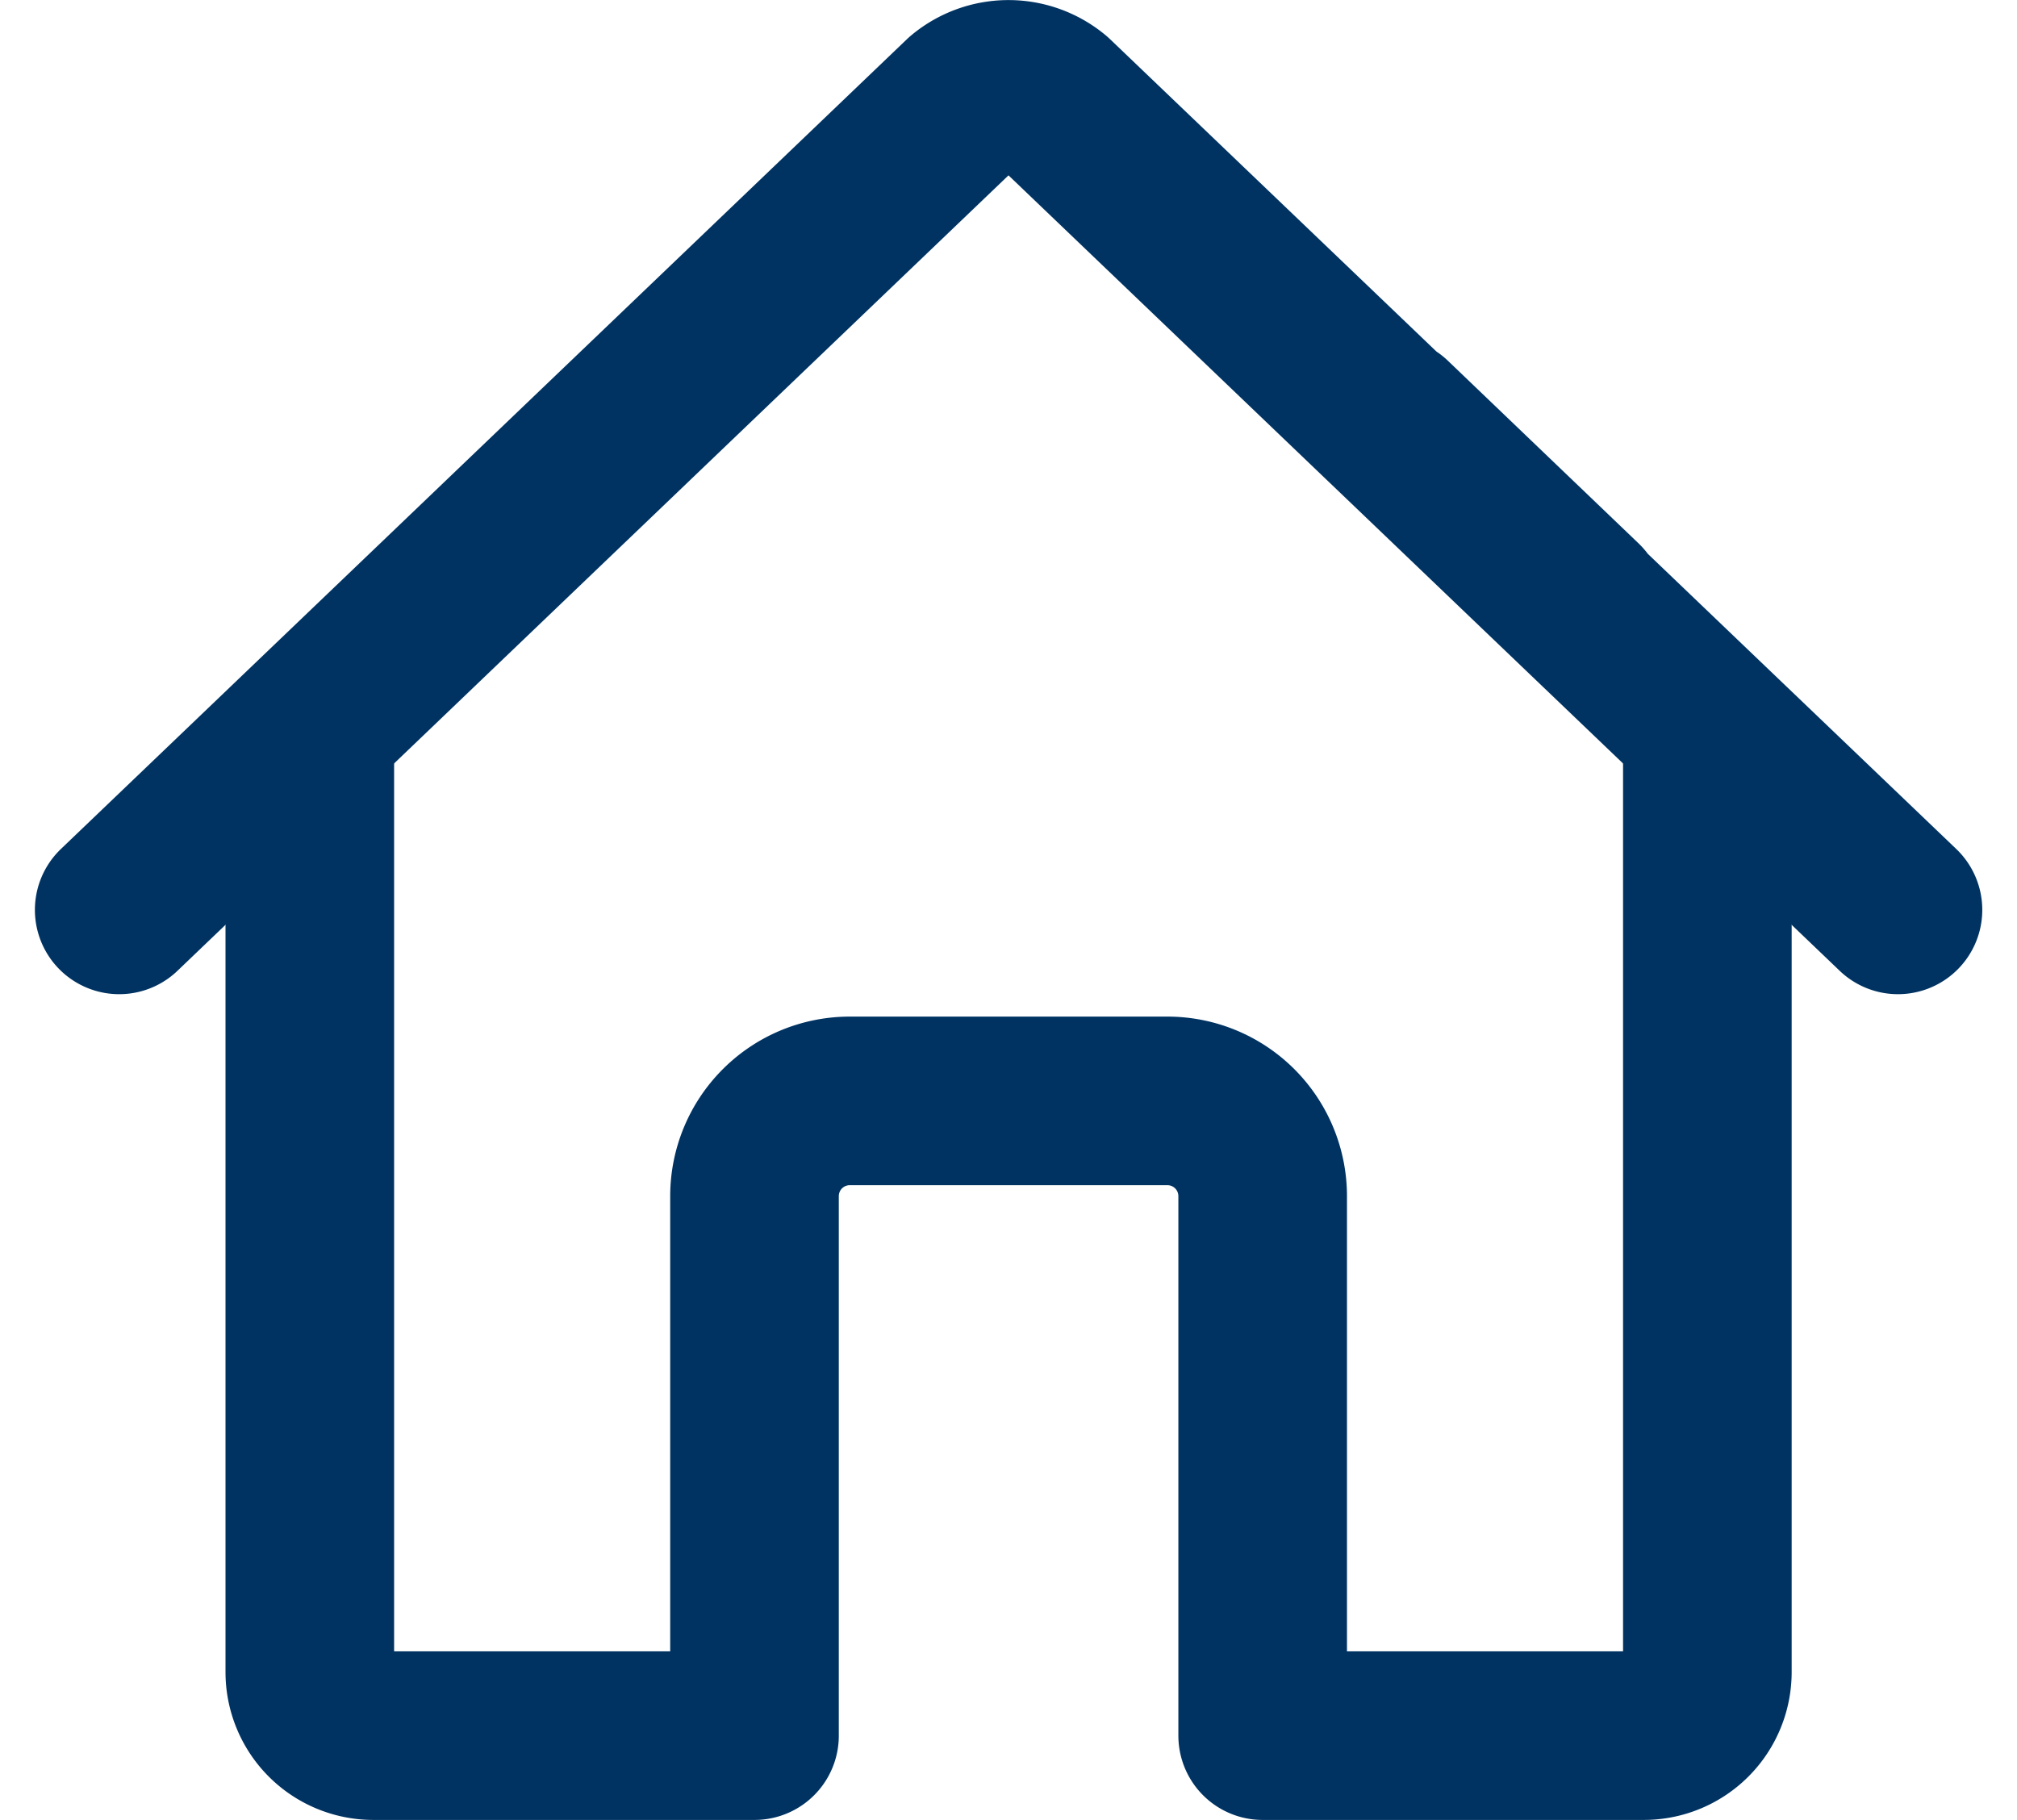 <svg xmlns="http://www.w3.org/2000/svg" width="23.926" height="21.59" viewBox="0 0 23.926 21.59">
  <g id="home-outline" transform="translate(-30.586 -47.018)">
    <path id="Path_11063" data-name="Path 11063" d="M80,212v11.114a.754.754,0,0,0,.754.754h4.521v-6.4a1.13,1.13,0,0,1,1.13-1.13h3.768a1.13,1.13,0,0,1,1.13,1.13v6.4h4.521a.754.754,0,0,0,.754-.754V212" transform="translate(-45.739 -156.26)" fill="none" stroke="#003362" stroke-linecap="round" stroke-linejoin="round" stroke-width="2"/>
    <path id="Path_11064" data-name="Path 11064" d="M53.1,57.812,43.062,48.205a.8.8,0,0,0-1.026,0L32,57.812m17.331-3.626L47.07,52.02" transform="translate(0 0)" fill="none" stroke="#003362" stroke-linecap="round" stroke-linejoin="round" stroke-width="2"/>
  </g>
</svg>
